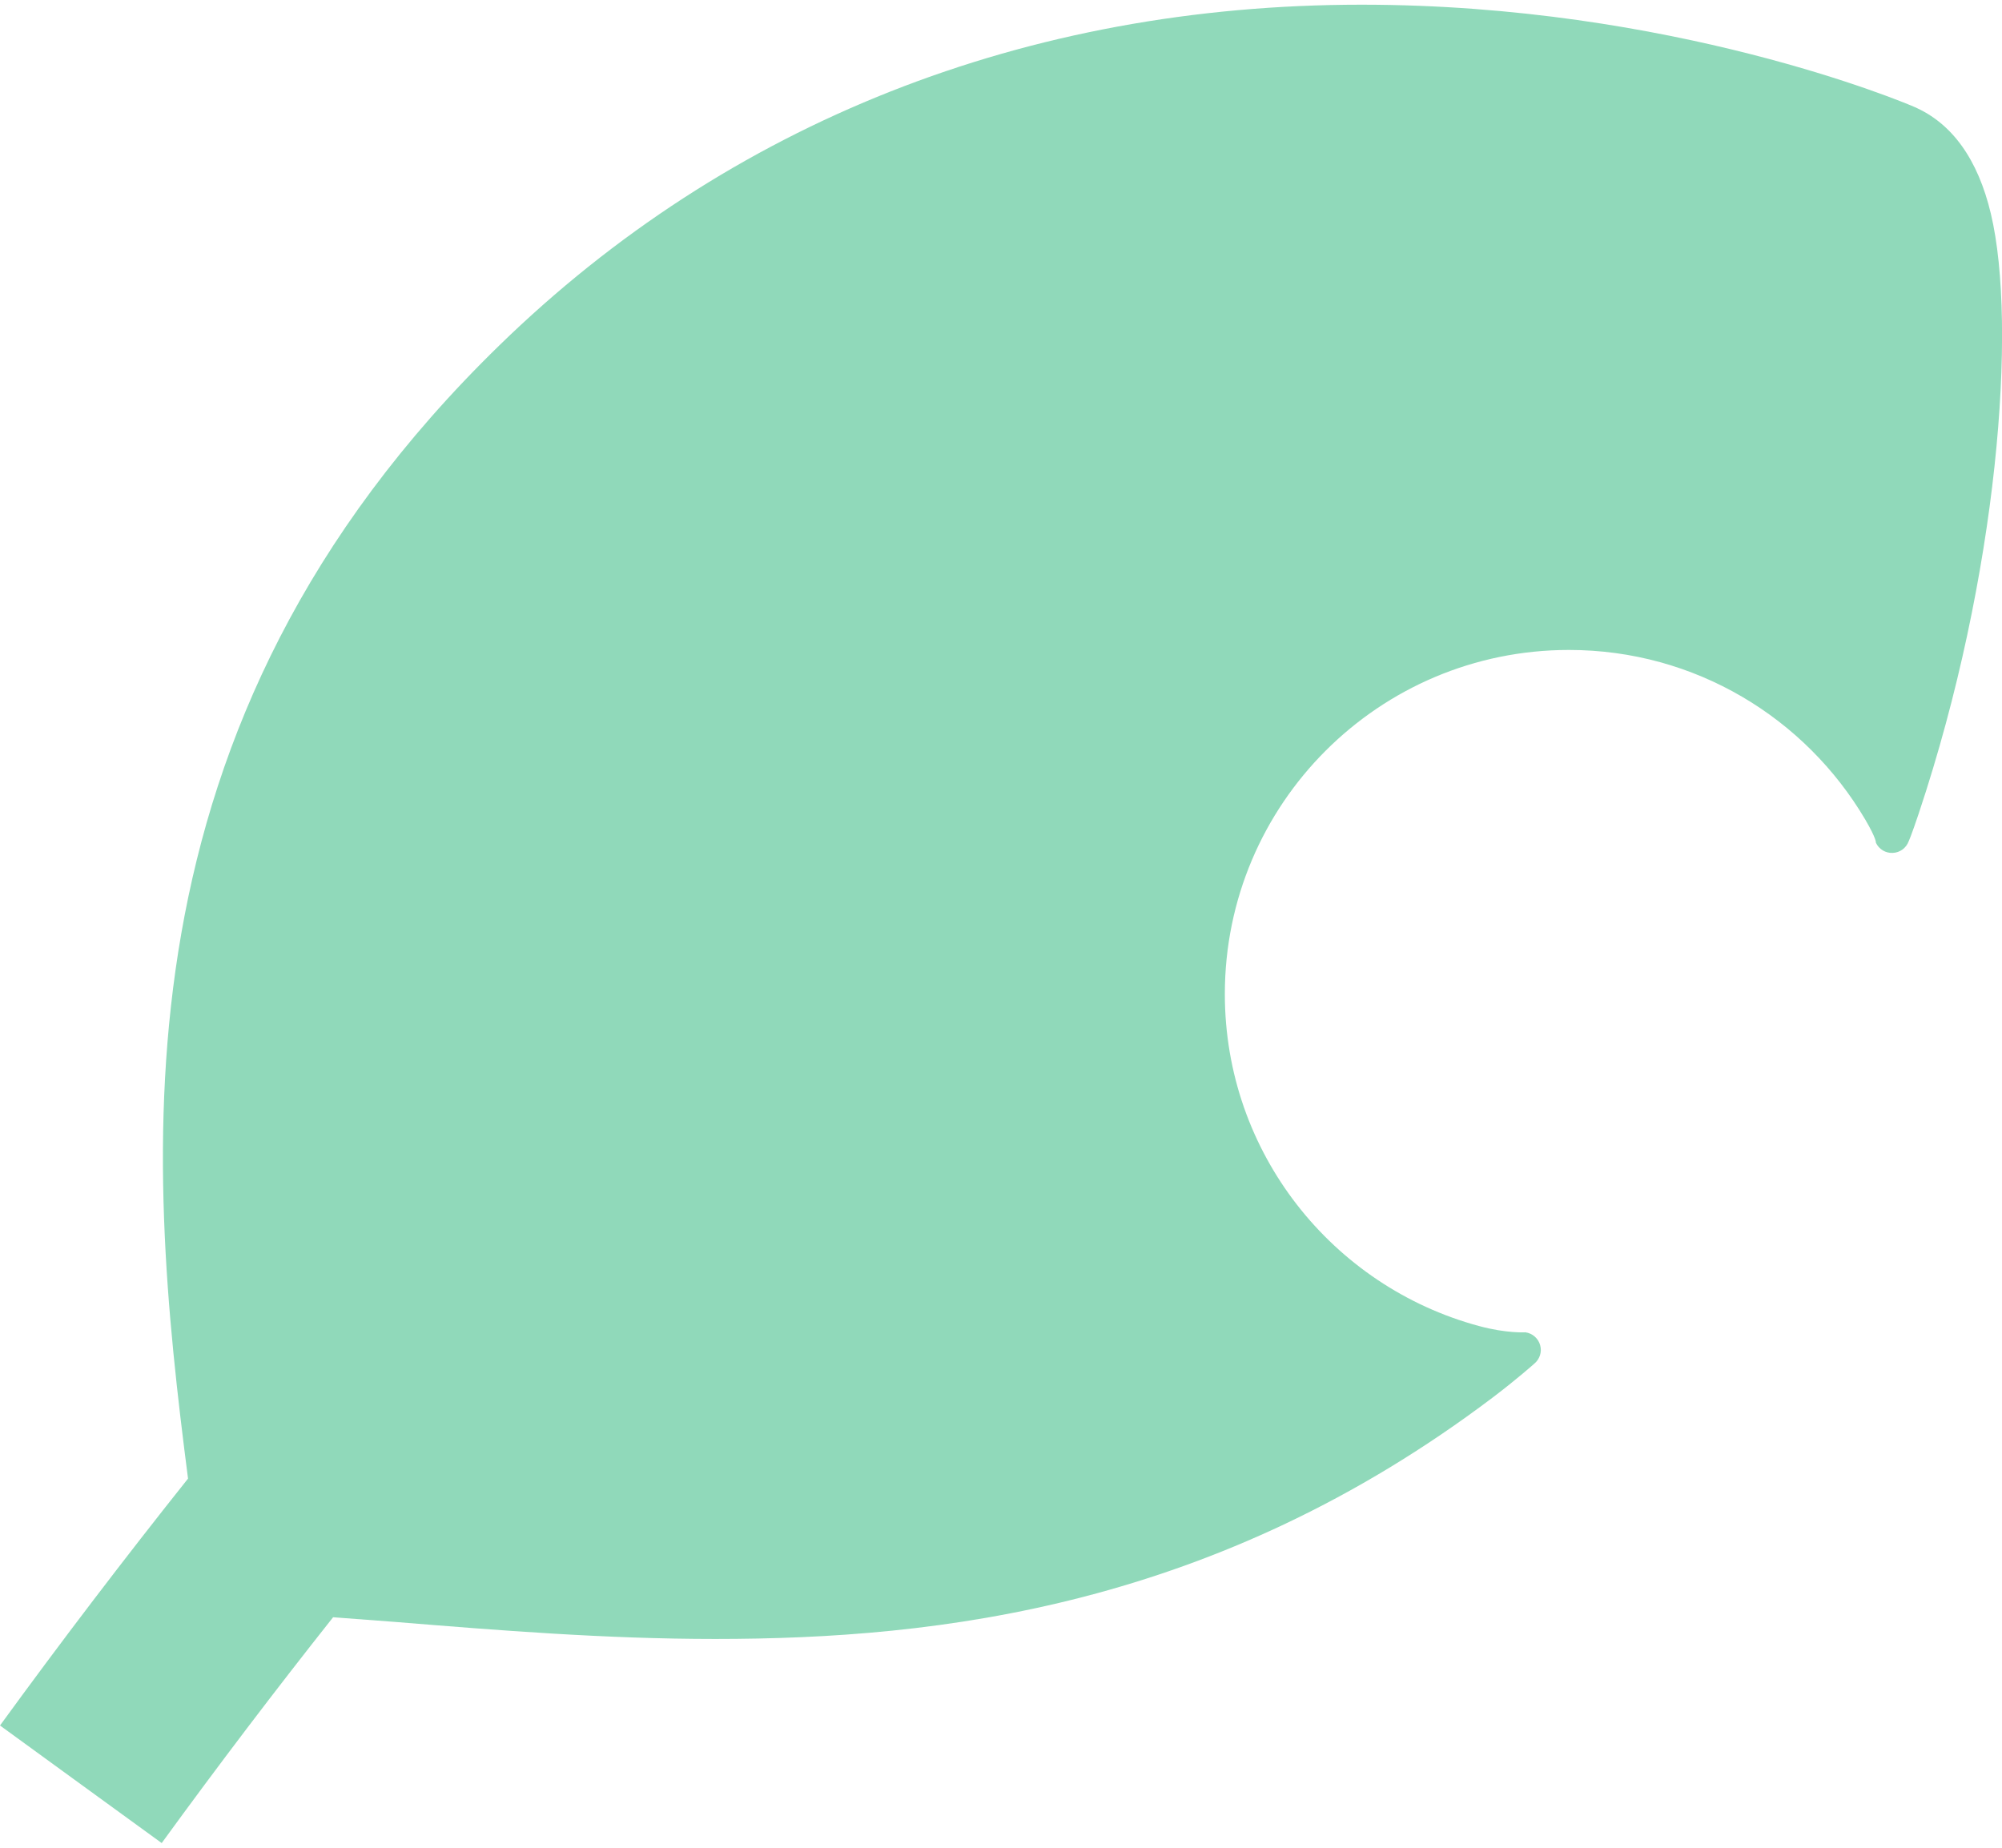 <svg width="26" height="24" viewBox="0 0 26 24" fill="none" xmlns="http://www.w3.org/2000/svg">
<path d="M15.907 12.911C15.907 10.443 17.908 8.442 20.376 8.442C22.016 8.442 23.447 9.327 24.224 10.645C24.373 10.9 24.362 10.945 24.362 10.945C24.401 11.03 24.488 11.083 24.581 11.078C24.674 11.075 24.756 11.015 24.788 10.927C24.788 10.927 24.819 10.864 24.919 10.565C25.948 7.481 26.2 4.229 25.856 2.778C25.687 2.066 25.349 1.597 24.853 1.385C24.727 1.331 21.716 0.061 17.682 0.061C13.329 0.061 9.458 1.591 6.486 4.485C1.404 9.431 1.9 15 2.442 19.205C1.622 20.235 0.802 21.31 0 22.412L1.05 23.176L1.8 23.721L2.1 23.939C2.843 22.917 3.577 21.952 4.326 21.006C4.595 21.026 4.861 21.046 5.134 21.067C6.473 21.176 7.858 21.288 9.288 21.288C12.197 21.288 15.791 20.869 19.387 18.151C19.704 17.911 19.925 17.713 19.925 17.713C19.997 17.654 20.027 17.56 20.002 17.472C19.977 17.383 19.902 17.318 19.811 17.305C19.811 17.305 19.567 17.321 19.206 17.223C17.305 16.709 15.907 14.974 15.907 12.911Z" fill="#90D9BA"/>
</svg>

